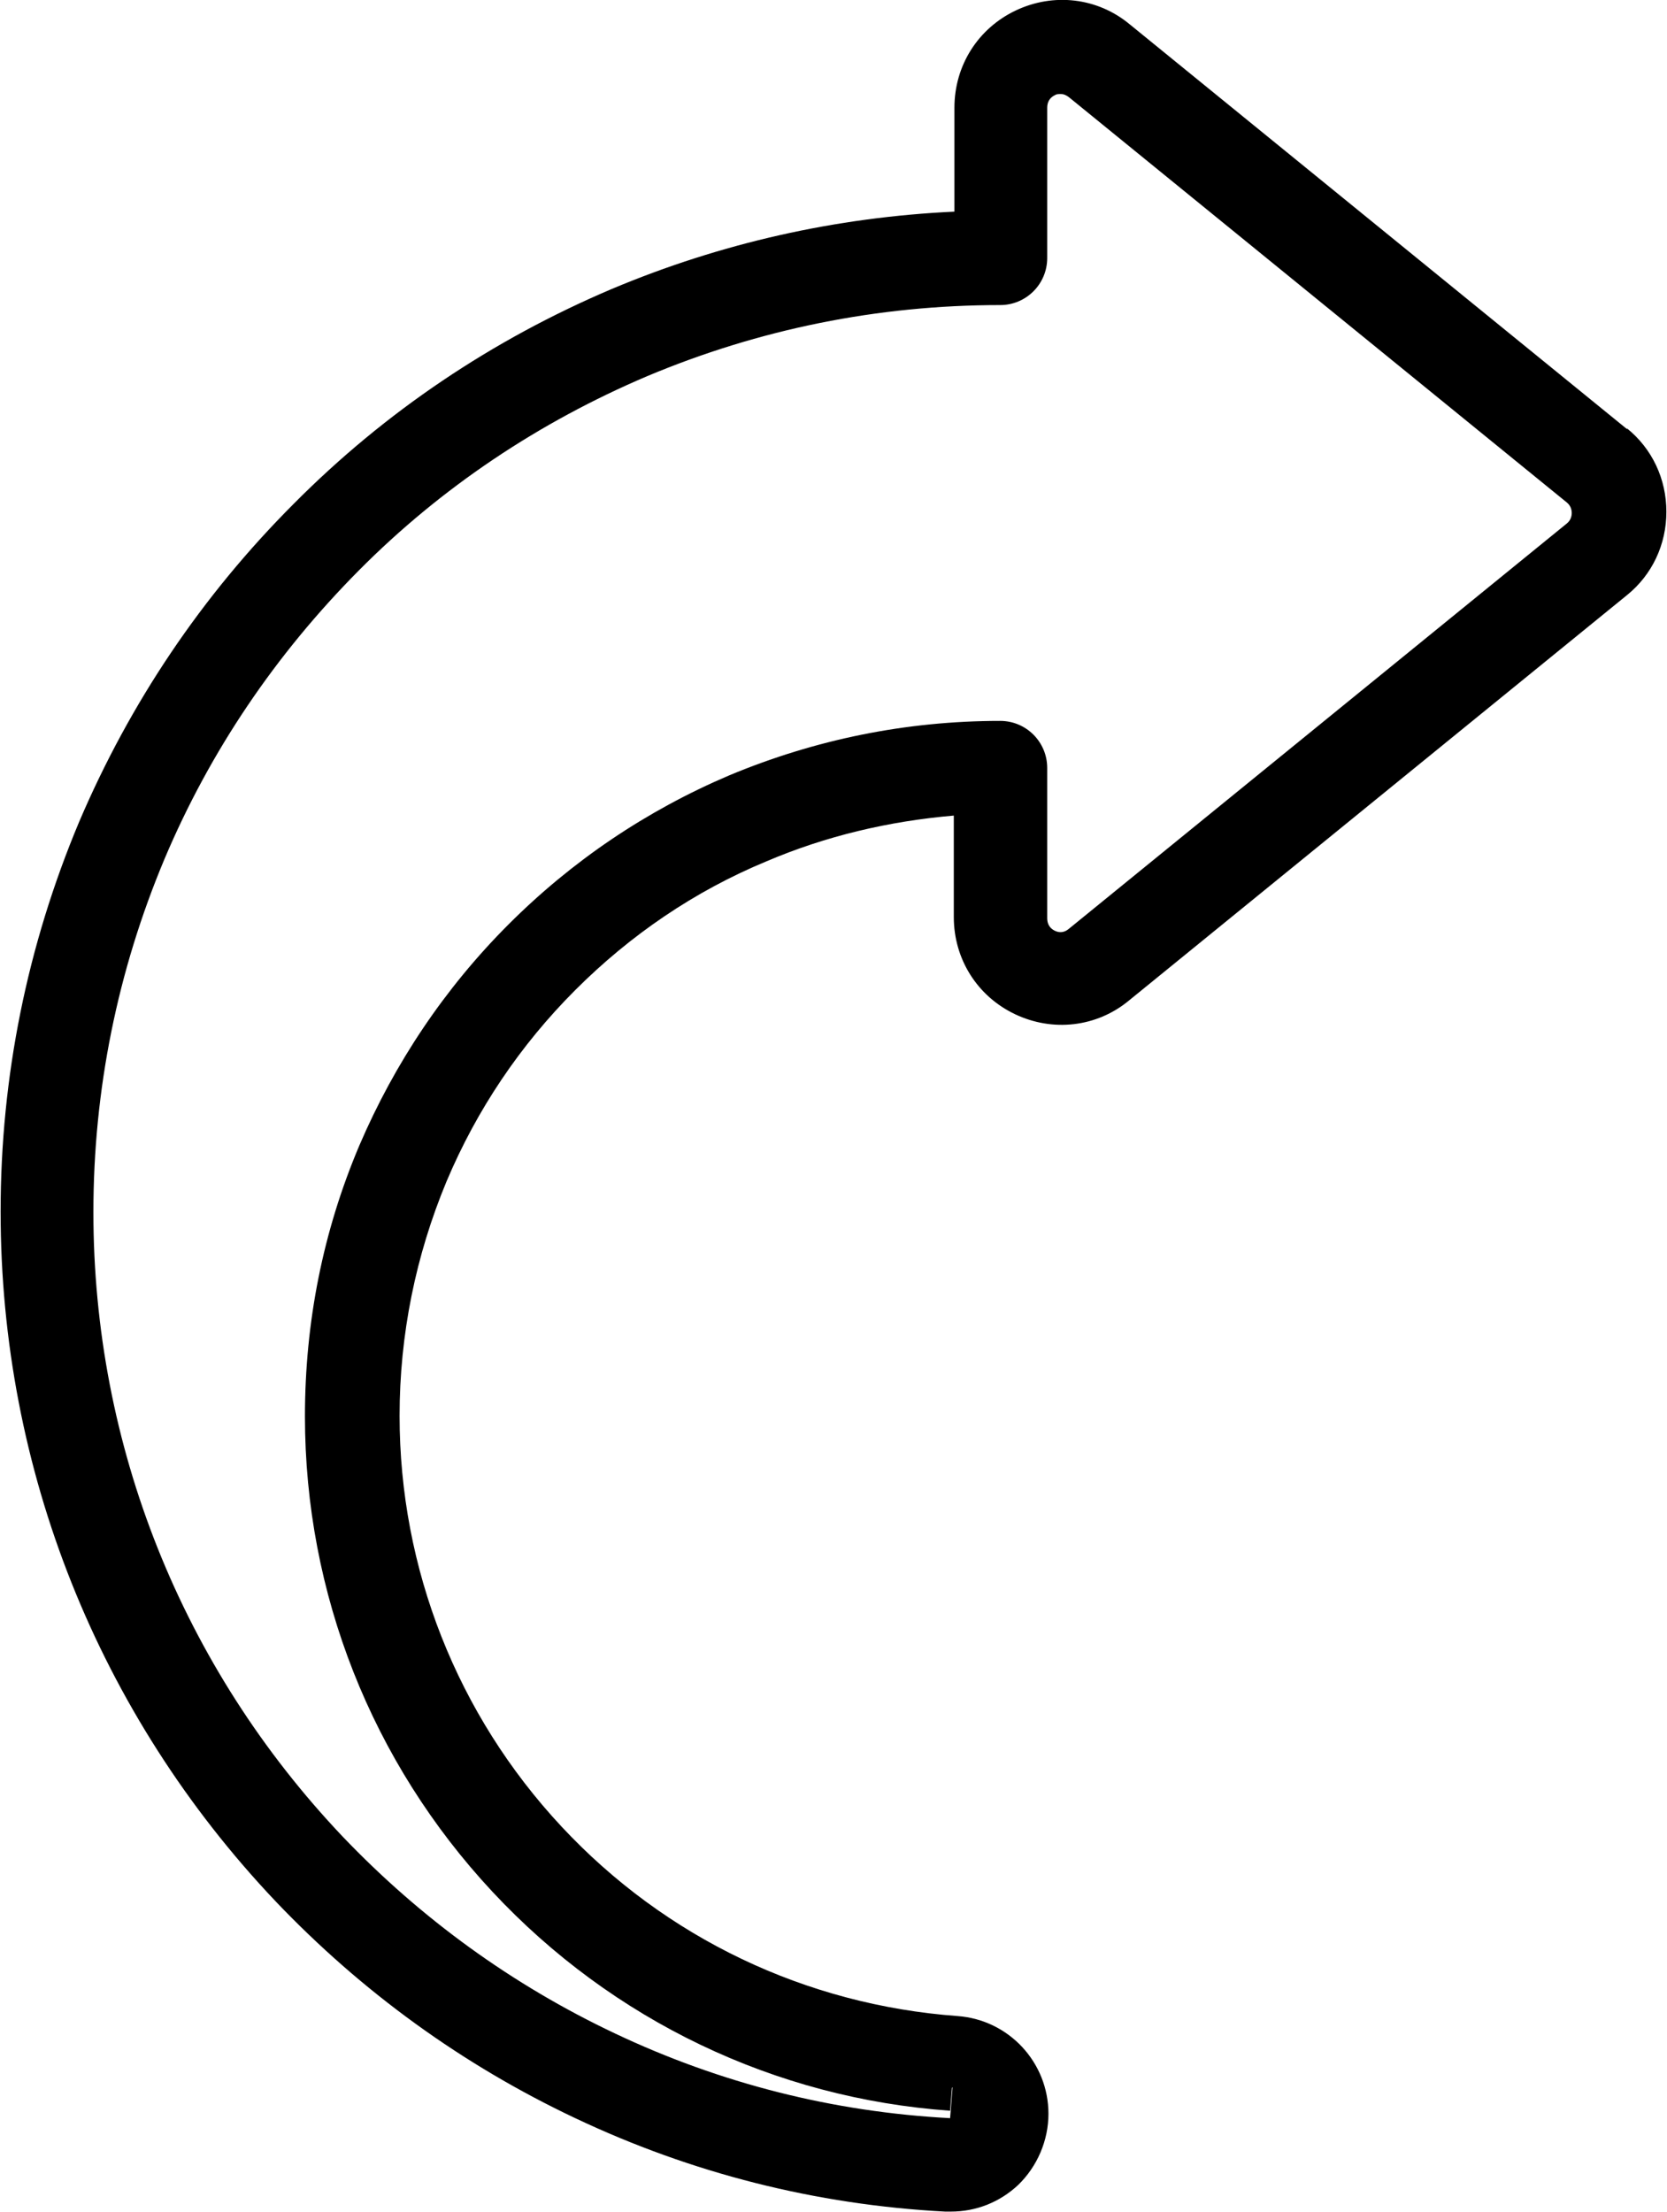 <svg viewBox="0 0 26.95 35.75" xmlns="http://www.w3.org/2000/svg" data-name="Capa 2" id="Capa_2">
  <g data-name="Capa 2" id="Capa_2-2">
    <path d="M26.31,6.94L18.26.39c-.52-.43-1.23-.51-1.84-.22-.61.29-.99.89-.99,1.57v1.68c-1.92.09-3.78.51-5.54,1.25-1.93.82-3.66,1.98-5.14,3.47-1.49,1.49-2.65,3.22-3.47,5.14-.84,2-1.27,4.12-1.27,6.3,0,4.17,1.58,8.12,4.44,11.14,1.4,1.47,3.03,2.65,4.85,3.51,1.88.89,3.89,1.4,5.98,1.51h.09c.41,0,.79-.15,1.09-.43.31-.3.49-.72.49-1.15,0-.83-.64-1.52-1.47-1.58-2.45-.18-4.72-1.26-6.4-3.06-1.69-1.81-2.62-4.17-2.62-6.64,0-1.31.26-2.59.76-3.79.49-1.16,1.19-2.2,2.08-3.09.89-.89,1.93-1.6,3.09-2.08.96-.41,1.98-.65,3.03-.74v1.64c0,.68.38,1.28.99,1.57.61.29,1.32.21,1.84-.22l8.05-6.55c.41-.33.64-.82.64-1.35,0-.53-.23-1.02-.64-1.35ZM15.4,33.73l-.04.5c-1.89-.1-3.71-.56-5.42-1.37-1.65-.78-3.13-1.85-4.4-3.18-2.6-2.74-4.03-6.32-4.03-10.09,0-1.98.39-3.9,1.15-5.71.74-1.75,1.8-3.31,3.14-4.66s2.92-2.4,4.66-3.14c1.81-.76,3.73-1.15,5.71-1.15.42,0,.76-.34.76-.76V1.74c0-.09.04-.16.12-.2.03-.02.06-.02.1-.02.05,0,.09.02.13.05l8.05,6.55c.05.04.08.1.08.17s-.03.13-.08.17l-8.05,6.55c-.07.06-.15.07-.23.03s-.12-.11-.12-.2v-2.43c0-.42-.34-.76-.76-.76-1.52,0-2.99.3-4.38.88-1.34.57-2.54,1.38-3.57,2.41s-1.84,2.24-2.41,3.57c-.59,1.39-.88,2.86-.88,4.38,0,2.86,1.08,5.59,3.03,7.68,1.94,2.08,4.57,3.34,7.4,3.54l.03-.37h0Z"></path>
  </g>
</svg>